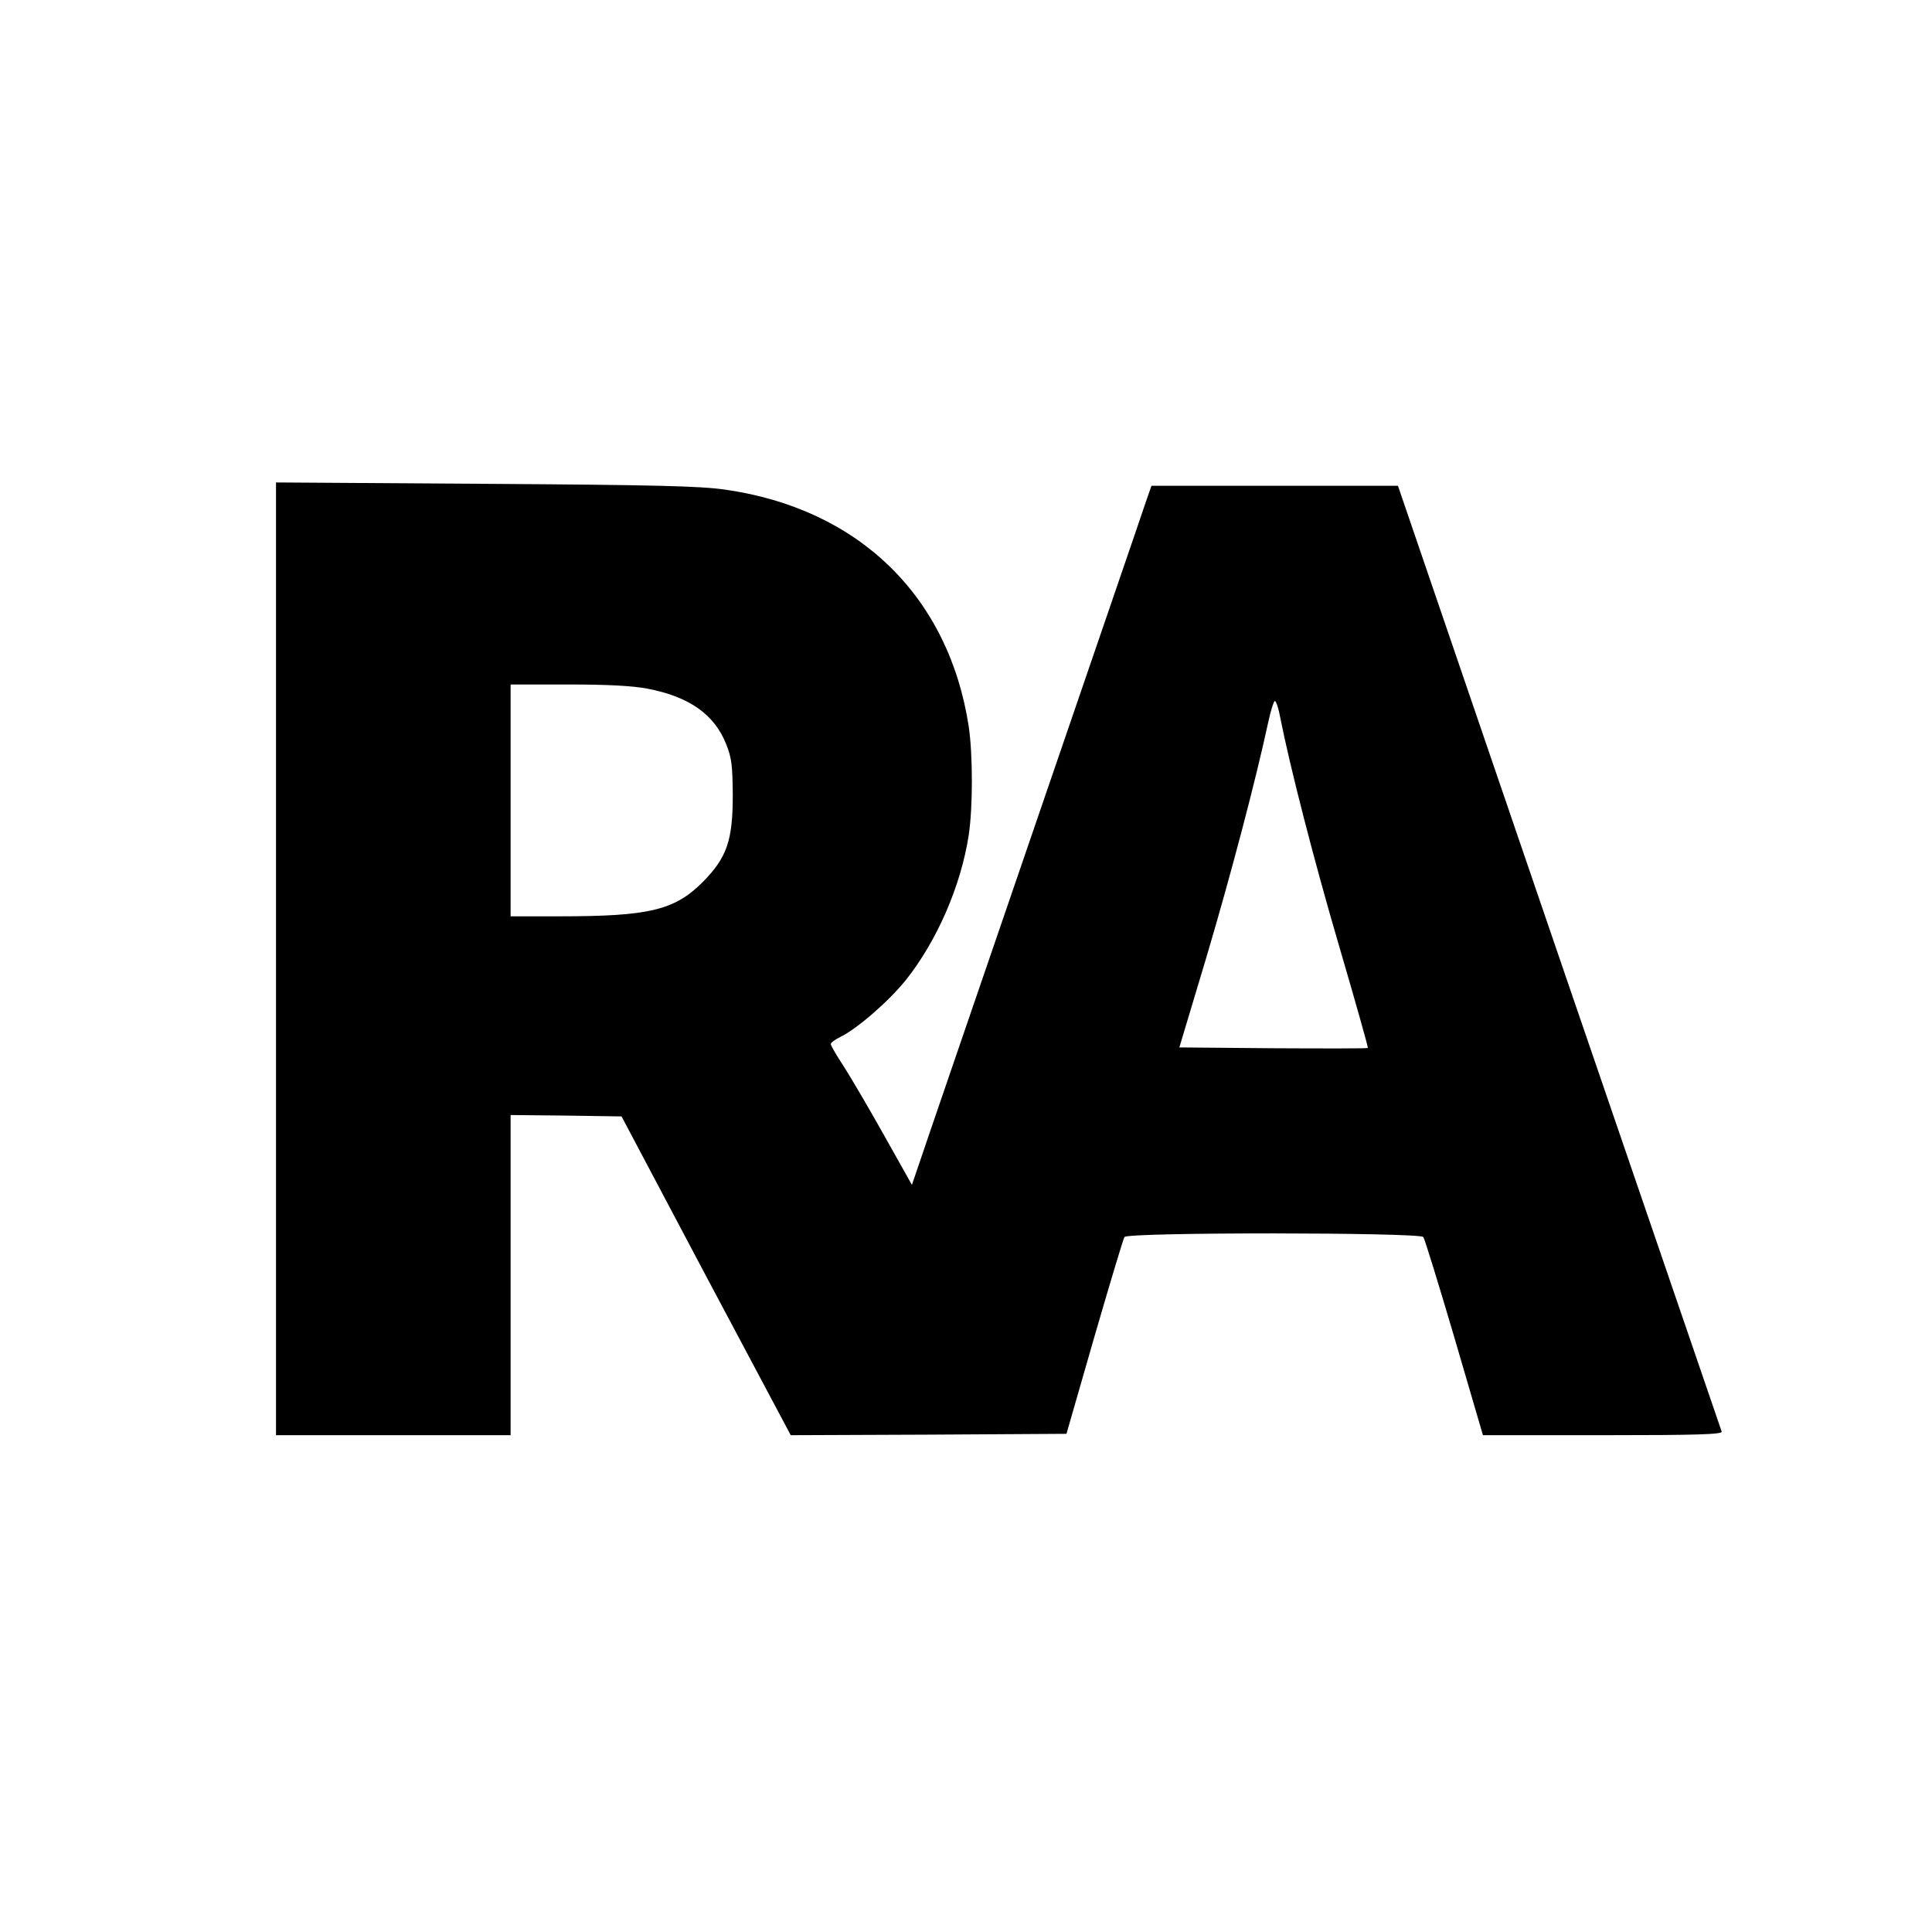 <?xml version="1.0" standalone="no"?>
<!DOCTYPE svg PUBLIC "-//W3C//DTD SVG 20010904//EN"
 "http://www.w3.org/TR/2001/REC-SVG-20010904/DTD/svg10.dtd">
<svg version="1.0" xmlns="http://www.w3.org/2000/svg"
 width="700pt" height="700pt" viewBox="0 0 700 700"
 preserveAspectRatio="xMidYMid meet">
<g transform="translate(0,700) scale(0.1,-0.1)"
fill="#000000" stroke="none">
<path d="M1000 3526 l0 -1726 425 0 425 0 0 580 0 580 201 -2 201 -3 306 -578
307 -577 500 2 499 3 101 351 c56 193 105 356 109 362 11 18 1070 17 1083 0 5
-7 56 -172 113 -366 l103 -352 435 0 c343 0 433 3 430 13 -2 6 -267 780 -589
1719 l-584 1708 -447 0 -446 0 -25 -72 c-13 -40 -197 -575 -407 -1188 -210
-613 -395 -1151 -409 -1194 l-27 -79 -101 180 c-56 100 -122 212 -147 251 -25
38 -46 74 -46 79 0 5 15 16 33 25 62 30 176 129 239 207 113 142 200 342 228
526 15 100 15 290 0 392 -72 472 -398 790 -883 859 -91 13 -251 17 -869 21
l-758 5 0 -1726z m1345 979 c152 -29 243 -93 286 -201 20 -50 23 -77 24 -184
0 -165 -21 -227 -109 -316 -102 -102 -194 -124 -518 -124 l-178 0 0 420 0 420
209 0 c143 0 234 -5 286 -15z m2294 -107 c34 -172 120 -510 215 -833 58 -198
104 -361 102 -362 -2 -2 -156 -2 -343 -1 l-340 3 99 330 c88 297 177 635 223
848 9 42 20 77 24 77 5 0 14 -28 20 -62z"/>
</g>
</svg>
